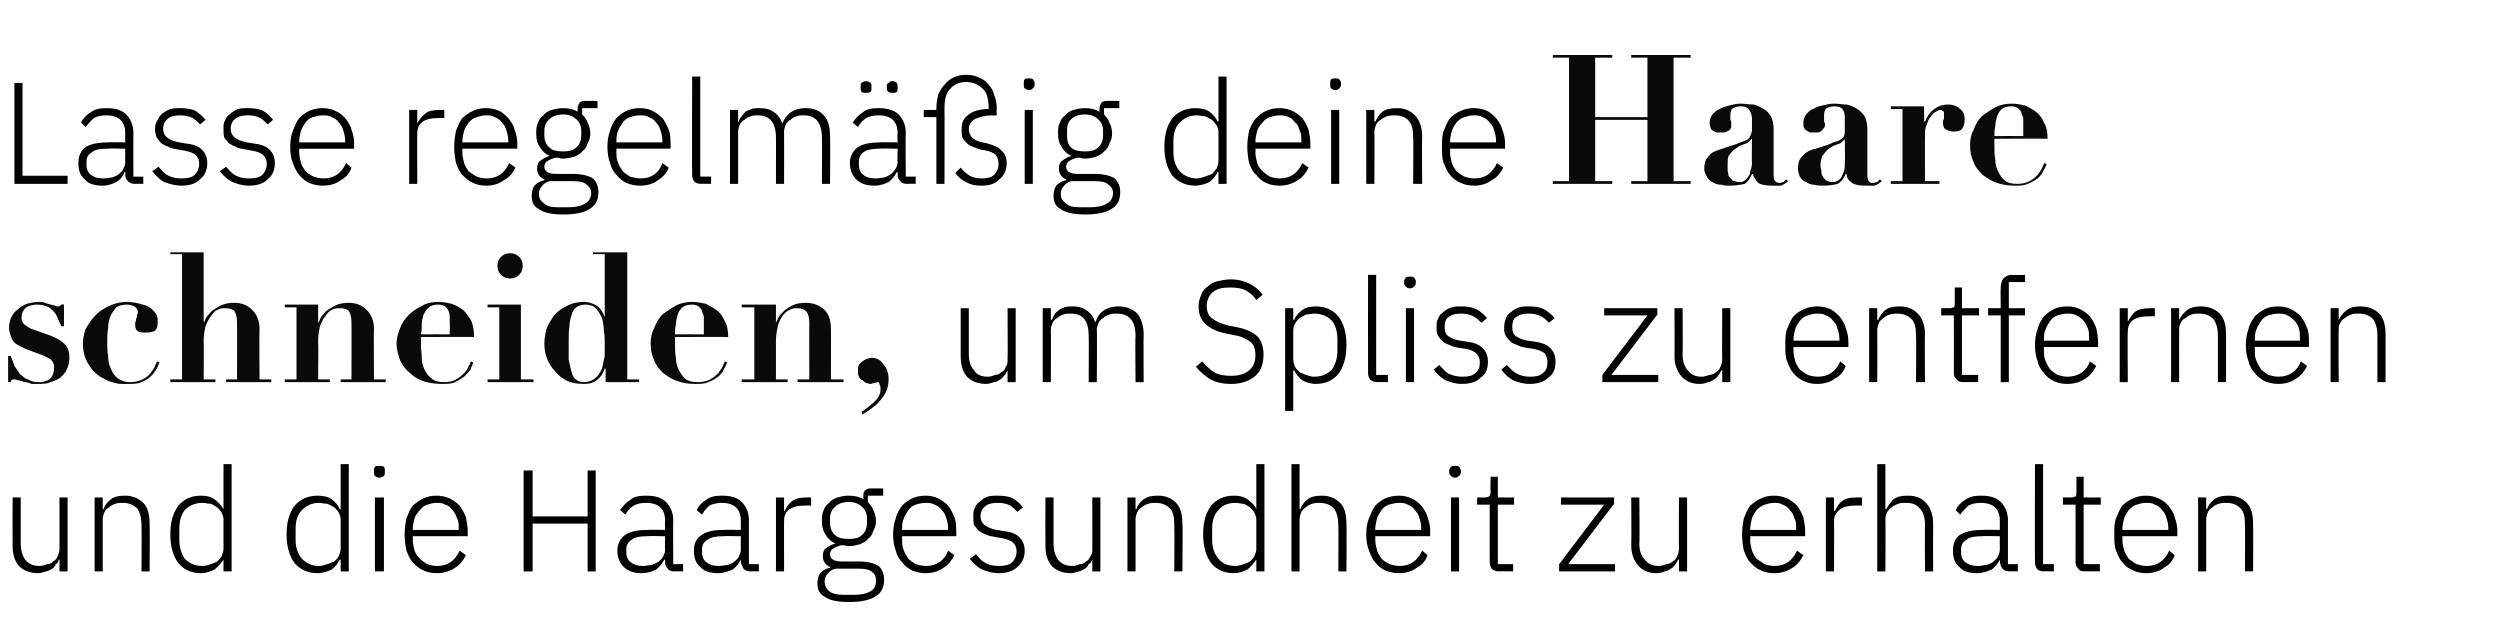 <?xml version="1.0" standalone="no"?><!DOCTYPE svg PUBLIC "-//W3C//DTD SVG 1.1//EN" "http://www.w3.org/Graphics/SVG/1.1/DTD/svg11.dtd"><svg xmlns="http://www.w3.org/2000/svg" version="1.1" width="277.4px" height="71.5px" viewBox="0 -1 277.4 71.5" style="top:-1px"><desc>Lasse regelm ig deine Haare schneiden, um Spliss zu entfernen und die Haargesundheit zu erhalten</desc><defs/><g id="Polygon226577"><path d="m6.6 61.1c0 0-.06-.02-.1 0c0 .2-.1.4-.3.5c-.1.2-.2.4-.4.5c-.2.1-.5.3-.7.3c-.3.1-.6.2-.9.2c-.9 0-1.6-.3-2.1-.8c-.5-.6-.7-1.3-.7-2.3c-.02-.05 0-5.3 0-5.3l.9 0c0 0-.01 5.08 0 5.1c0 .8.2 1.4.5 1.8c.4.5.9.7 1.6.7c.3 0 .6-.1.8-.2c.3 0 .5-.1.7-.3c.2-.1.4-.3.5-.6c.1-.2.2-.5.2-.8c.01.03 0-5.7 0-5.7l.9 0l0 8.2l-.9 0l0-1.3zm3.9 1.3l0-8.2l.9 0l0 1.3c0 0 .06-.02.1 0c.1-.4.4-.8.8-1.1c.4-.3.9-.4 1.6-.4c.8 0 1.5.3 2 .8c.5.5.7 1.3.7 2.3c.04.02 0 5.3 0 5.3l-.9 0c0 0 .03-5.12 0-5.1c0-.9-.2-1.5-.5-1.9c-.4-.4-.9-.6-1.6-.6c-.3 0-.5 0-.8.1c-.3.1-.5.2-.7.4c-.2.1-.4.3-.5.5c-.1.3-.2.5-.2.8c.01.02 0 5.8 0 5.8l-.9 0zm14.3-1.3c0 0-.05-.03 0 0c-.3.4-.6.8-1 1.1c-.4.2-.9.4-1.5.4c-1.1 0-1.9-.4-2.5-1.1c-.6-.8-.9-1.9-.9-3.2c0-1.4.3-2.4.9-3.2c.6-.7 1.4-1.1 2.5-1.1c.6 0 1.1.1 1.5.4c.4.3.7.6 1 1.1c-.05 0 0 0 0 0l0-5l.9 0l0 11.9l-.9 0l0-1.3zm-2.3.7c.3 0 .6-.1.9-.2c.3-.1.5-.2.7-.3c.2-.2.4-.4.5-.6c.1-.3.2-.5.2-.8c0 0 0-3.3 0-3.3c0-.2-.1-.5-.2-.7c-.1-.2-.3-.4-.5-.6c-.2-.1-.4-.3-.7-.4c-.3 0-.6-.1-.9-.1c-.9 0-1.5.3-2 .8c-.4.5-.6 1.2-.6 2.1c0 0 0 1.2 0 1.2c0 .8.2 1.5.6 2.1c.5.5 1.1.8 2 .8zm15.3-.7c0 0-.09-.03-.1 0c-.2.4-.5.8-.9 1.1c-.4.2-1 .4-1.6.4c-1 0-1.9-.4-2.5-1.1c-.6-.8-.9-1.9-.9-3.2c0-1.4.3-2.4.9-3.2c.6-.7 1.5-1.1 2.5-1.1c.6 0 1.2.1 1.6.4c.4.3.7.6.9 1.1c.01 0 .1 0 .1 0l0-5l.9 0l0 11.9l-.9 0l0-1.3zm-2.4.7c.3 0 .6-.1.9-.2c.3-.1.6-.2.8-.3c.2-.2.4-.4.5-.6c.1-.3.2-.5.2-.8c0 0 0-3.3 0-3.3c0-.2-.1-.5-.2-.7c-.1-.2-.3-.4-.5-.6c-.2-.1-.5-.3-.8-.4c-.3 0-.6-.1-.9-.1c-.8 0-1.4.3-1.9.8c-.5.5-.7 1.2-.7 2.1c0 0 0 1.2 0 1.2c0 .8.2 1.5.7 2.1c.5.5 1.1.8 1.9.8zm6.7-9.8c-.2 0-.4-.1-.5-.2c-.1-.1-.1-.2-.1-.4c0 0 0-.2 0-.2c0-.1 0-.3.1-.4c.1-.1.3-.1.5-.1c.2 0 .4 0 .5.1c.1.1.1.3.1.4c0 0 0 .2 0 .2c0 .2 0 .3-.1.4c-.1.1-.3.2-.5.2zm-.5 2.2l1 0l0 8.2l-1 0l0-8.2zm6.9 8.4c-.6 0-1.1-.1-1.5-.3c-.5-.2-.8-.5-1.2-.9c-.3-.3-.5-.8-.7-1.3c-.1-.5-.2-1.1-.2-1.8c0-.7.1-1.3.2-1.8c.2-.5.4-1 .7-1.4c.4-.3.7-.6 1.2-.8c.4-.2.9-.3 1.4-.3c.6 0 1 .1 1.5.3c.4.2.8.5 1.1.8c.3.4.5.8.7 1.3c.1.5.2 1 .2 1.6c0 .04 0 .5 0 .5l-6.1 0c0 0 .04.38 0 .4c0 .4.1.8.2 1.2c.1.3.3.6.6.9c.2.2.5.4.8.6c.3.1.7.2 1.1.2c1.2 0 2-.6 2.5-1.7c0 0 .7.5.7.5c-.3.6-.7 1.1-1.2 1.4c-.6.4-1.3.6-2 .6zm-.1-7.8c-.3 0-.7.1-1 .2c-.3.1-.6.3-.8.6c-.3.3-.5.6-.6.9c-.1.4-.2.8-.2 1.2c.04-.01 0 .1 0 .1l5.1 0c0 0 .01-.16 0-.2c0-.4 0-.8-.2-1.1c-.1-.4-.3-.7-.5-.9c-.2-.3-.4-.5-.8-.6c-.3-.2-.6-.2-1-.2zm16.8 2.3l-6.1 0l0 5.3l-1 0l0-11.2l1 0l0 5.1l6.1 0l0-5.1l.9 0l0 11.2l-.9 0l0-5.3zm9.6 5.3c-.3 0-.6-.1-.7-.3c-.2-.2-.3-.4-.3-.7c.01-.03 0-.3 0-.3c0 0-.07-.02-.1 0c-.2.4-.5.8-.9 1.1c-.4.2-.9.4-1.6.4c-.8 0-1.5-.2-2-.7c-.4-.4-.7-1-.7-1.8c0-.7.3-1.3.8-1.7c.5-.4 1.4-.6 2.6-.6c-.03-.03 1.9 0 1.9 0c0 0-.04-.99 0-1c0-1.3-.7-2-2.1-2c-.6 0-1 .1-1.4.3c-.4.3-.7.6-.9 1c0 0-.6-.5-.6-.5c.3-.4.6-.8 1.1-1.1c.4-.4 1-.5 1.8-.5c1 0 1.7.2 2.2.7c.5.5.8 1.2.8 2c-.03.04 0 4.9 0 4.9l1.1 0l0 .8c0 0-.95-.02-1 0zm-3.4-.6c.3 0 .6-.1.9-.1c.3-.1.5-.2.8-.4c.2-.2.4-.3.5-.6c.1-.2.2-.4.2-.7c-.04-.01 0-1.5 0-1.5c0 0-1.96-.04-2 0c-.8 0-1.4.1-1.7.4c-.4.2-.6.6-.6 1c0 0 0 .4 0 .4c0 .5.2.9.5 1.1c.4.3.8.4 1.4.4zm11.9.6c-.4 0-.6-.1-.8-.3c-.1-.2-.2-.4-.3-.7c.04-.03 0-.3 0-.3c0 0-.04-.02 0 0c-.2.4-.5.8-.9 1.1c-.5.2-1 .4-1.6.4c-.9 0-1.6-.2-2-.7c-.5-.4-.7-1-.7-1.8c0-.7.2-1.3.8-1.7c.5-.4 1.3-.6 2.5-.6c0-.03 1.9 0 1.9 0c0 0-.01-.99 0-1c0-1.3-.7-2-2.1-2c-.5 0-1 .1-1.4.3c-.3.3-.6.6-.8 1c0 0-.6-.5-.6-.5c.2-.4.5-.8 1-1.1c.5-.4 1.1-.5 1.8-.5c1 0 1.7.2 2.2.7c.5.5.8 1.2.8 2c0 .04 0 4.9 0 4.9l1.1 0l0 .8c0 0-.92-.02-.9 0zm-3.5-.6c.3 0 .6-.1.9-.1c.3-.1.6-.2.8-.4c.2-.2.4-.3.5-.6c.1-.2.2-.4.2-.7c-.01-.01 0-1.5 0-1.5c0 0-1.93-.04-1.9 0c-.9 0-1.4.1-1.8.4c-.4.2-.6.6-.6 1c0 0 0 .4 0 .4c0 .5.2.9.5 1.1c.4.3.8.4 1.4.4zm6.3.6l0-8.2l.9 0l0 1.5c0 0 .05-.04.1 0c.1-.4.4-.8.8-1.1c.4-.3.9-.4 1.6-.4c0-.01.5 0 .5 0l0 .9c0 0-.67-.02-.7 0c-.7 0-1.2.1-1.7.4c-.4.3-.6.7-.6 1.3c-.01-.02 0 5.6 0 5.6l-.9 0zm12 .9c0 .9-.3 1.5-1 1.9c-.6.4-1.6.6-2.9.6c-1.3 0-2.2-.2-2.7-.6c-.6-.3-.8-.8-.8-1.5c0-.4.1-.8.3-1.1c.3-.3.6-.5 1.1-.6c0 0 0-.1 0-.1c-.5-.2-.8-.6-.8-1.2c0-.4.1-.7.4-.9c.3-.2.6-.4 1-.5c0 0 0 0 0 0c-.5-.2-.9-.6-1.1-1c-.3-.4-.4-.9-.4-1.5c0-.4 0-.8.2-1.2c.1-.3.3-.6.6-.8c.2-.3.6-.5.9-.6c.4-.1.8-.2 1.2-.2c.7 0 1.2.1 1.7.4c0 0 0-.4 0-.4c0-.2 0-.4.2-.6c.1-.1.3-.2.5-.2c.04-.02 1.5 0 1.5 0l0 .8l-1.7 0c0 0-.01.75 0 .7c.3.3.5.6.6.9c.2.4.3.8.3 1.2c0 .4-.1.8-.3 1.1c-.1.4-.3.7-.6.9c-.2.3-.5.4-.9.6c-.4.1-.8.2-1.2.2c-.2 0-.3 0-.5-.1c-.1 0-.3 0-.4 0c-.3.1-.6.2-.9.4c-.2.1-.3.4-.3.6c0 .5.4.8 1.3.8c0 0 1.9 0 1.9 0c1 0 1.7.2 2.2.5c.4.4.6.9.6 1.5zm-.9.1c0-.4-.1-.7-.4-.9c-.3-.3-.8-.4-1.5-.4c0 0-2.6 0-2.6 0c-.4.1-.7.3-.9.6c-.2.2-.3.5-.3.8c0 .5.2.8.5 1.1c.4.3.9.4 1.6.4c0 0 1.1 0 1.1 0c.8 0 1.4-.1 1.9-.4c.4-.2.6-.6.6-1.2zm-3-4.6c.6 0 1.1-.1 1.4-.4c.4-.3.6-.8.6-1.4c0 0 0-.5 0-.5c0-.5-.2-1-.6-1.3c-.3-.3-.8-.5-1.4-.5c-.7 0-1.2.2-1.5.5c-.4.3-.6.8-.6 1.3c0 0 0 .5 0 .5c0 .6.2 1.1.6 1.4c.3.3.8.4 1.5.4zm8.5 3.8c-.5 0-1-.1-1.5-.3c-.4-.2-.8-.5-1.1-.9c-.3-.3-.6-.8-.7-1.3c-.2-.5-.3-1.1-.3-1.8c0-.7.1-1.3.3-1.8c.1-.5.4-1 .7-1.4c.3-.3.7-.6 1.1-.8c.5-.2.9-.3 1.5-.3c.5 0 1 .1 1.4.3c.4.2.8.5 1.1.8c.3.4.5.8.7 1.3c.2.5.2 1 .2 1.6c.04.04 0 .5 0 .5l-6 0c0 0-.02.38 0 .4c0 .4 0 .8.2 1.2c.1.3.3.6.5.9c.2.2.5.4.8.6c.4.1.7.2 1.2.2c1.1 0 2-.6 2.4-1.7c0 0 .7.5.7.5c-.3.6-.7 1.1-1.2 1.4c-.6.4-1.2.6-2 .6zm0-7.8c-.4 0-.8.1-1.1.2c-.3.1-.6.3-.8.6c-.2.3-.4.6-.5.9c-.2.4-.2.8-.2 1.2c-.02-.01 0 .1 0 .1l5.1 0c0 0-.05-.16 0-.2c0-.4-.1-.8-.2-1.1c-.1-.4-.3-.7-.5-.9c-.2-.3-.5-.5-.8-.6c-.3-.2-.7-.2-1-.2zm8.1 7.8c-.7 0-1.3-.2-1.8-.4c-.6-.3-1-.7-1.4-1.2c0 0 .7-.5.7-.5c.3.4.7.8 1.1 1c.4.2.9.3 1.4.3c.7 0 1.2-.1 1.5-.4c.3-.3.5-.7.5-1.2c0-.4-.1-.7-.4-1c-.2-.2-.7-.4-1.3-.5c0 0-.6-.1-.6-.1c-.4-.1-.8-.1-1.1-.3c-.3-.1-.5-.2-.8-.4c-.2-.2-.3-.4-.5-.6c-.1-.3-.1-.6-.1-1c0-.4 0-.7.2-1c.1-.3.3-.5.6-.7c.2-.2.5-.4.8-.5c.4-.1.7-.1 1.1-.1c.7 0 1.3.1 1.7.3c.5.3.8.6 1.1 1c0 0-.6.5-.6.5c-.2-.2-.5-.5-.8-.7c-.4-.2-.8-.3-1.4-.3c-.6 0-1.1.1-1.4.4c-.3.2-.5.6-.5 1.1c0 .4.2.8.5 1c.3.2.7.4 1.3.5c0 0 .6.1.6.1c.9.1 1.5.3 1.9.7c.4.4.6.9.6 1.5c0 .8-.3 1.4-.8 1.8c-.5.5-1.2.7-2.1.7zm10.4-1.5c0 0-.05-.02 0 0c-.1.2-.2.4-.4.5c-.1.2-.2.4-.4.5c-.2.1-.5.3-.7.3c-.3.1-.6.2-.9.2c-.9 0-1.6-.3-2.1-.8c-.5-.6-.7-1.3-.7-2.3c-.02-.05 0-5.3 0-5.3l.9 0c0 0-.01 5.08 0 5.1c0 .8.2 1.4.5 1.8c.4.5.9.7 1.6.7c.3 0 .6-.1.8-.2c.3 0 .5-.1.7-.3c.2-.1.4-.3.5-.6c.2-.2.2-.5.2-.8c.01.03 0-5.7 0-5.7l.9 0l0 8.2l-.9 0l0-1.3zm3.9 1.3l0-8.2l.9 0l0 1.3c0 0 .06-.02.1 0c.1-.4.4-.8.8-1.1c.4-.3.9-.4 1.6-.4c.9 0 1.5.3 2 .8c.5.5.7 1.3.7 2.3c.05.02 0 5.3 0 5.3l-.9 0c0 0 .03-5.12 0-5.1c0-.9-.1-1.5-.5-1.9c-.4-.4-.9-.6-1.6-.6c-.2 0-.5 0-.8.1c-.3.1-.5.2-.7.4c-.2.1-.4.3-.5.5c-.1.3-.2.5-.2.8c.01.02 0 5.8 0 5.8l-.9 0zm14.3-1.3c0 0-.04-.03 0 0c-.3.4-.6.8-1 1.1c-.4.2-.9.4-1.5.4c-1.1 0-1.9-.4-2.5-1.1c-.6-.8-.9-1.9-.9-3.2c0-1.4.3-2.4.9-3.2c.6-.7 1.4-1.1 2.5-1.1c.6 0 1.1.1 1.5.4c.4.3.8.6 1 1.1c-.04 0 0 0 0 0l0-5l.9 0l0 11.9l-.9 0l0-1.3zm-2.3.7c.3 0 .6-.1.9-.2c.3-.1.5-.2.7-.3c.2-.2.4-.4.5-.6c.1-.3.2-.5.2-.8c0 0 0-3.3 0-3.3c0-.2-.1-.5-.2-.7c-.1-.2-.3-.4-.5-.6c-.2-.1-.4-.3-.7-.4c-.3 0-.6-.1-.9-.1c-.9 0-1.5.3-1.9.8c-.5.5-.7 1.2-.7 2.1c0 0 0 1.2 0 1.2c0 .8.2 1.5.7 2.1c.4.5 1 .8 1.9.8zm6.2-11.3l.9 0l0 5c0 0 .05-.02.1 0c.1-.4.4-.8.8-1.1c.4-.3.9-.4 1.6-.4c.8 0 1.5.3 2 .8c.5.5.7 1.3.7 2.3c.04.02 0 5.3 0 5.3l-.9 0c0 0 .03-5.12 0-5.1c0-.9-.2-1.5-.5-1.9c-.4-.4-.9-.6-1.6-.6c-.3 0-.5 0-.8.1c-.3.1-.5.2-.7.4c-.2.1-.4.3-.5.5c-.1.3-.2.5-.2.8c.01.02 0 5.8 0 5.8l-.9 0l0-11.9zm11.9 12.1c-.5 0-1-.1-1.5-.3c-.4-.2-.8-.5-1.1-.9c-.3-.3-.5-.8-.7-1.3c-.2-.5-.3-1.1-.3-1.8c0-.7.1-1.3.3-1.8c.2-.5.4-1 .7-1.4c.3-.3.7-.6 1.1-.8c.5-.2 1-.3 1.5-.3c.5 0 1 .1 1.4.3c.5.2.8.5 1.1.8c.3.4.6.8.7 1.3c.2.5.3 1 .3 1.6c-.03.04 0 .5 0 .5l-6.1 0c0 0 .01.38 0 .4c0 .4.1.8.2 1.2c.1.3.3.6.5.9c.2.2.5.4.9.6c.3.1.7.2 1.1.2c1.2 0 2-.6 2.5-1.7c0 0 .6.5.6.5c-.2.6-.6 1.1-1.2 1.4c-.5.4-1.2.6-2 .6zm0-7.8c-.4 0-.7.1-1.1.2c-.3.1-.6.3-.8.6c-.2.3-.4.6-.5.9c-.1.4-.2.8-.2 1.2c.01-.01 0 .1 0 .1l5.1 0c0 0-.02-.16 0-.2c0-.4-.1-.8-.2-1.1c-.1-.4-.3-.7-.5-.9c-.2-.3-.5-.5-.8-.6c-.3-.2-.6-.2-1-.2zm6.2-2.8c-.2 0-.3-.1-.4-.2c-.1-.1-.2-.2-.2-.4c0 0 0-.2 0-.2c0-.1.1-.3.2-.4c.1-.1.2-.1.4-.1c.3 0 .4 0 .5.1c.1.1.2.3.2.4c0 0 0 .2 0 .2c0 .2-.1.3-.2.4c-.1.1-.2.2-.5.2zm-.4 2.2l.9 0l0 8.2l-.9 0l0-8.2zm5.3 8.2c-.3 0-.6-.1-.8-.3c-.1-.2-.2-.4-.2-.7c-.02-.03 0-6.4 0-6.4l-1.4 0l0-.8c0 0 .88-.01.9 0c.2 0 .4-.1.4-.1c.1-.1.2-.3.2-.5c-.04-.04 0-1.7 0-1.7l.8 0l0 2.3l1.8 0l0 .8l-1.8 0l0 6.6l1.7 0l0 .8c0 0-1.61-.02-1.6 0zm6.7 0l0-.8l5-6.6l-4.8 0l0-.8l5.9 0l0 .7l-5.1 6.7l5.2 0l0 .8l-6.2 0zm13.3-1.3c0 0-.09-.02-.1 0c-.1.2-.2.4-.3.5c-.1.2-.3.4-.5.5c-.2.1-.4.3-.7.3c-.2.1-.5.2-.9.2c-.9 0-1.5-.3-2-.8c-.5-.6-.8-1.3-.8-2.3c.04-.05 0-5.3 0-5.3l.9 0c0 0 .05 5.08 0 5.1c0 .8.2 1.4.6 1.8c.4.5.9.7 1.6.7c.2 0 .5-.1.8-.2c.2 0 .5-.1.7-.3c.2-.1.4-.3.5-.6c.1-.2.2-.5.2-.8c-.03.03 0-5.7 0-5.7l.9 0l0 8.2l-.9 0l0-1.3zm10.6 1.5c-.6 0-1.1-.1-1.5-.3c-.5-.2-.8-.5-1.2-.9c-.3-.3-.5-.8-.7-1.3c-.1-.5-.2-1.1-.2-1.8c0-.7.1-1.3.2-1.8c.2-.5.4-1 .7-1.4c.4-.3.7-.6 1.2-.8c.4-.2.9-.3 1.4-.3c.6 0 1 .1 1.5.3c.4.2.8.5 1.1.8c.3.4.5.8.7 1.3c.1.5.2 1 .2 1.6c0 .04 0 .5 0 .5l-6.1 0c0 0 .04.38 0 .4c0 .4.1.8.2 1.2c.1.3.3.6.5.9c.3.2.6.4.9.6c.3.1.7.2 1.1.2c1.2 0 2-.6 2.5-1.7c0 0 .7.5.7.5c-.3.6-.7 1.1-1.2 1.4c-.6.4-1.3.6-2 .6zm-.1-7.8c-.3 0-.7.1-1 .2c-.3.1-.6.3-.9.6c-.2.3-.4.6-.5.9c-.1.4-.2.8-.2 1.2c.04-.01 0 .1 0 .1l5.1 0c0 0 .01-.16 0-.2c0-.4 0-.8-.2-1.1c-.1-.4-.3-.7-.5-.9c-.2-.3-.5-.5-.8-.6c-.3-.2-.6-.2-1-.2zm5.8 7.6l0-8.2l.9 0l0 1.5c0 0 .1-.04.1 0c.2-.4.4-.8.8-1.1c.4-.3.9-.4 1.6-.4c.05-.01.6 0 .6 0l0 .9c0 0-.73-.02-.7 0c-.7 0-1.3.1-1.7.4c-.4.3-.7.7-.7 1.3c.03-.02 0 5.6 0 5.6l-.9 0zm5.7-11.9l.9 0l0 5c0 0 .09-.02.1 0c.2-.4.5-.8.8-1.1c.4-.3.9-.4 1.6-.4c.9 0 1.6.3 2 .8c.5.5.8 1.3.8 2.3c-.02.02 0 5.3 0 5.3l-.9 0c0 0-.04-5.12 0-5.1c0-.9-.2-1.5-.6-1.9c-.3-.4-.8-.6-1.5-.6c-.3 0-.6 0-.9.1c-.2.1-.5.2-.7.4c-.2.1-.3.3-.5.5c-.1.3-.2.5-.2.8c.04.02 0 5.8 0 5.8l-.9 0l0-11.9zm14.7 11.9c-.4 0-.6-.1-.8-.3c-.2-.2-.2-.4-.3-.7c.03-.03 0-.3 0-.3c0 0-.05-.02 0 0c-.2.4-.5.8-.9 1.1c-.5.2-1 .4-1.6.4c-.9 0-1.6-.2-2-.7c-.5-.4-.7-1-.7-1.8c0-.7.2-1.3.7-1.7c.6-.4 1.4-.6 2.6-.6c0-.03 1.9 0 1.9 0c0 0-.02-.99 0-1c0-1.3-.7-2-2.1-2c-.6 0-1 .1-1.4.3c-.3.3-.6.6-.9 1c0 0-.5-.5-.5-.5c.2-.4.5-.8 1-1.1c.5-.4 1.1-.5 1.8-.5c1 0 1.7.2 2.2.7c.5.5.8 1.2.8 2c0 .04 0 4.9 0 4.9l1.1 0l0 .8c0 0-.93-.02-.9 0zm-3.5-.6c.3 0 .6-.1.9-.1c.3-.1.6-.2.8-.4c.2-.2.4-.3.5-.6c.1-.2.2-.4.2-.7c-.02-.01 0-1.5 0-1.5c0 0-1.94-.04-1.9 0c-.9 0-1.5.1-1.8.4c-.4.2-.6.6-.6 1c0 0 0 .4 0 .4c0 .5.2.9.5 1.1c.4.3.8.4 1.4.4zm7.3.6c-.4 0-.6-.1-.8-.3c-.1-.2-.2-.4-.2-.7c-.03-.01 0-10.9 0-10.9l.9 0l0 11.1l1.2 0l0 .8c0 0-1.12-.02-1.1 0zm4.5 0c-.3 0-.6-.1-.7-.3c-.2-.2-.3-.4-.3-.7c.02-.03 0-6.4 0-6.4l-1.4 0l0-.8c0 0 .92-.01.9 0c.2 0 .4-.1.5-.1c.1-.1.1-.3.1-.5c0-.04 0-1.7 0-1.7l.8 0l0 2.3l1.9 0l0 .8l-1.9 0l0 6.6l1.8 0l0 .8c0 0-1.68-.02-1.7 0zm6.8.2c-.5 0-1-.1-1.4-.3c-.5-.2-.9-.5-1.2-.9c-.3-.3-.5-.8-.7-1.3c-.2-.5-.2-1.1-.2-1.8c0-.7 0-1.3.2-1.8c.2-.5.4-1 .7-1.4c.3-.3.7-.6 1.2-.8c.4-.2.9-.3 1.4-.3c.5 0 1 .1 1.4.3c.5.2.8.5 1.1.8c.3.4.6.8.7 1.3c.2.5.3 1 .3 1.6c-.02.04 0 .5 0 .5l-6.1 0c0 0 .02.38 0 .4c0 .4.1.8.2 1.2c.1.3.3.6.5.9c.3.2.5.4.9.6c.3.1.7.2 1.1.2c1.2 0 2-.6 2.5-1.7c0 0 .6.5.6.5c-.2.6-.6 1.1-1.2 1.4c-.5.4-1.2.6-2 .6zm0-7.8c-.4 0-.7.1-1 .2c-.4.1-.6.3-.9.6c-.2.3-.4.6-.5.9c-.1.4-.2.8-.2 1.2c.02-.01 0 .1 0 .1l5.1 0c0 0-.01-.16 0-.2c0-.4-.1-.8-.2-1.1c-.1-.4-.3-.7-.5-.9c-.2-.3-.5-.5-.8-.6c-.3-.2-.6-.2-1-.2zm5.8 7.6l0-8.2l.9 0l0 1.3c0 0 .06-.02.1 0c.1-.4.4-.8.8-1.1c.4-.3.9-.4 1.6-.4c.9 0 1.5.3 2 .8c.5.5.7 1.3.7 2.3c.04.02 0 5.3 0 5.3l-.9 0c0 0 .03-5.12 0-5.1c0-.9-.1-1.5-.5-1.9c-.4-.4-.9-.6-1.6-.6c-.3 0-.5 0-.8.1c-.3.1-.5.2-.7.4c-.2.1-.4.3-.5.5c-.1.3-.2.5-.2.8c.01.02 0 5.8 0 5.8l-.9 0z" stroke="none" fill="#000"/></g><g id="Polygon226576"><path d="m111.8 40.1c0 0-.04-.02 0 0c-.1.2-.2.4-.3.5c-.2.2-.3.4-.5.5c-.2.1-.4.3-.7.3c-.3.1-.6.2-.9.2c-.9 0-1.6-.3-2.1-.8c-.5-.6-.7-1.3-.7-2.3c-.01-.05 0-5.3 0-5.3l.9 0c0 0 .01 5.08 0 5.1c0 .8.2 1.4.6 1.8c.3.5.8.7 1.5.7c.3 0 .6-.1.8-.2c.3 0 .5-.1.7-.3c.3-.1.4-.3.5-.6c.2-.2.2-.5.2-.8c.03.03 0-5.7 0-5.7l.9 0l0 8.2l-.9 0l0-1.3zm3.9 1.3l0-8.2l.9 0l0 1.3c0 0 .07-.02.1 0c.1-.2.2-.4.3-.6c.1-.2.3-.3.5-.5c.1-.1.4-.2.6-.3c.3-.1.6-.1.9-.1c.6 0 1.1.1 1.5.4c.5.3.8.7 1 1.3c0 0 .1 0 .1 0c.1-.5.4-.9.8-1.2c.4-.3 1-.5 1.7-.5c.9 0 1.6.3 2.1.8c.4.5.7 1.3.7 2.3c-.03.02 0 5.3 0 5.3l-.9 0c0 0-.05-5.12 0-5.1c0-1.7-.7-2.5-2.1-2.5c-.3 0-.6 0-.8.1c-.3.1-.5.2-.7.4c-.2.1-.4.3-.5.5c-.1.3-.2.5-.2.8c.05.04 0 5.8 0 5.8l-.9 0c0 0 .03-5.12 0-5.1c0-1.7-.6-2.5-2-2.5c-.3 0-.6 0-.8.1c-.3.1-.5.2-.7.4c-.2.1-.4.3-.5.5c-.1.3-.2.5-.2.8c.03.02 0 5.8 0 5.8l-.9 0zm20.9.2c-1 0-1.7-.2-2.3-.5c-.6-.4-1.2-.9-1.6-1.4c0 0 .7-.6.7-.6c.4.5.9.9 1.3 1.2c.5.3 1.2.4 1.9.4c.9 0 1.5-.2 2-.6c.5-.4.7-1 .7-1.7c0-.7-.2-1.2-.6-1.5c-.4-.3-1-.6-1.7-.7c0 0-1-.2-1-.2c-1-.2-1.8-.6-2.3-1.1c-.5-.5-.7-1.1-.7-1.9c0-.5.1-.9.3-1.3c.1-.4.4-.7.7-.9c.3-.3.7-.5 1.1-.6c.5-.1.9-.2 1.5-.2c.8 0 1.5.2 2.1.5c.6.3 1 .7 1.4 1.2c0 0-.7.6-.7.6c-.3-.5-.7-.8-1.2-1.1c-.4-.2-1-.3-1.7-.3c-.8 0-1.4.1-1.9.5c-.4.3-.7.9-.7 1.5c0 .7.2 1.2.7 1.5c.4.3.9.5 1.6.7c0 0 1 .2 1 .2c1.1.2 1.9.6 2.4 1.1c.4.5.6 1.2.6 1.9c0 1.1-.3 1.9-.9 2.4c-.7.6-1.6.9-2.7.9zm6-8.4l.9 0l0 1.3c0 0 .05 0 .1 0c.2-.5.5-.8.9-1.1c.4-.3.9-.4 1.5-.4c1.1 0 1.9.4 2.5 1.1c.6.8.9 1.8.9 3.2c0 1.3-.3 2.4-.9 3.2c-.6.7-1.4 1.1-2.5 1.1c-.6 0-1.1-.2-1.5-.4c-.4-.3-.7-.7-.9-1.1c-.05-.03-.1 0-.1 0l0 4.5l-.9 0l0-11.4zm3.2 7.6c.9 0 1.5-.3 2-.8c.4-.6.6-1.3.6-2.1c0 0 0-1.2 0-1.2c0-.9-.2-1.6-.6-2.1c-.5-.5-1.1-.8-2-.8c-.3 0-.6.1-.9.1c-.2.1-.5.3-.7.4c-.2.2-.4.4-.5.6c-.1.2-.2.5-.2.7c0 0 0 3.3 0 3.3c0 .3.1.5.2.8c.1.2.3.4.5.6c.2.1.5.2.7.3c.3.1.6.2.9.2zm7 .6c-.3 0-.6-.1-.8-.3c-.1-.2-.2-.4-.2-.7c-.02-.01 0-10.9 0-10.9l.9 0l0 11.1l1.3 0l0 .8c0 0-1.21-.02-1.2 0zm3.6-10.4c-.2 0-.3-.1-.4-.2c-.1-.1-.2-.2-.2-.4c0 0 0-.2 0-.2c0-.1.1-.3.2-.4c.1-.1.2-.1.4-.1c.3 0 .4 0 .5.1c.1.1.2.3.2.4c0 0 0 .2 0 .2c0 .2-.1.3-.2.4c-.1.1-.2.2-.5.2zm-.4 2.2l.9 0l0 8.2l-.9 0l0-8.2zm6.2 8.4c-.7 0-1.3-.2-1.8-.4c-.5-.3-1-.7-1.3-1.2c0 0 .6-.5.6-.5c.4.4.7.8 1.1 1c.5.2.9.3 1.5.3c.6 0 1.1-.1 1.4-.4c.4-.3.5-.7.5-1.2c0-.4-.1-.7-.4-1c-.2-.2-.6-.4-1.2-.5c0 0-.7-.1-.7-.1c-.4-.1-.7-.1-1-.3c-.3-.1-.6-.2-.8-.4c-.2-.2-.4-.4-.5-.6c-.2-.3-.2-.6-.2-1c0-.4 0-.7.2-1c.1-.3.3-.5.6-.7c.2-.2.5-.4.9-.5c.3-.1.7-.1 1.1-.1c.6 0 1.2.1 1.6.3c.5.3.9.6 1.2 1c0 0-.6.5-.6.5c-.3-.2-.5-.5-.9-.7c-.4-.2-.8-.3-1.4-.3c-.6 0-1 .1-1.4.4c-.3.2-.4.6-.4 1.1c0 .4.1.8.4 1c.3.2.7.4 1.3.5c0 0 .7.1.7.1c.8.1 1.4.3 1.8.7c.4.4.6.9.6 1.5c0 .8-.2 1.4-.8 1.8c-.5.5-1.2.7-2.1.7zm7.5 0c-.7 0-1.3-.2-1.8-.4c-.5-.3-1-.7-1.3-1.2c0 0 .6-.5.6-.5c.4.4.7.8 1.2 1c.4.2.8.3 1.4.3c.6 0 1.1-.1 1.4-.4c.4-.3.5-.7.5-1.2c0-.4-.1-.7-.3-1c-.3-.2-.7-.4-1.3-.5c0 0-.7-.1-.7-.1c-.4-.1-.7-.1-1-.3c-.3-.1-.6-.2-.8-.4c-.2-.2-.4-.4-.5-.6c-.2-.3-.2-.6-.2-1c0-.4.1-.7.2-1c.1-.3.3-.5.6-.7c.2-.2.5-.4.9-.5c.3-.1.7-.1 1.1-.1c.6 0 1.2.1 1.6.3c.5.3.9.6 1.2 1c0 0-.6.5-.6.5c-.3-.2-.5-.5-.9-.7c-.4-.2-.8-.3-1.4-.3c-.6 0-1 .1-1.4.4c-.3.2-.4.6-.4 1.1c0 .4.1.8.4 1c.3.2.7.4 1.3.5c0 0 .7.1.7.1c.8.1 1.4.3 1.8.7c.4.4.6.9.6 1.5c0 .8-.2 1.4-.8 1.8c-.5.5-1.2.7-2.1.7zm8.1-.2l0-.8l5-6.6l-4.8 0l0-.8l5.9 0l0 .7l-5.1 6.7l5.2 0l0 .8l-6.2 0zm13.3-1.3c0 0-.11-.02-.1 0c-.1.2-.2.4-.3.5c-.1.2-.3.4-.5.5c-.2.1-.4.3-.7.3c-.2.1-.5.2-.9.2c-.9 0-1.5-.3-2-.8c-.5-.6-.8-1.3-.8-2.3c.03-.05 0-5.3 0-5.3l.9 0c0 0 .04 5.08 0 5.1c0 .8.2 1.4.6 1.8c.3.5.9.7 1.5.7c.3 0 .6-.1.9-.2c.2 0 .5-.1.7-.3c.2-.1.4-.3.5-.6c.1-.2.2-.5.2-.8c-.04.03 0-5.7 0-5.7l.9 0l0 8.2l-.9 0l0-1.3zm10.5 1.5c-.5 0-1-.1-1.4-.3c-.5-.2-.9-.5-1.2-.9c-.3-.3-.5-.8-.7-1.3c-.2-.5-.2-1.1-.2-1.8c0-.7 0-1.3.2-1.8c.2-.5.4-1 .7-1.4c.3-.3.7-.6 1.2-.8c.4-.2.9-.3 1.4-.3c.6 0 1 .1 1.5.3c.4.2.7.5 1 .8c.3.4.6.8.7 1.3c.2.5.3 1 .3 1.6c-.01.04 0 .5 0 .5l-6.1 0c0 0 .02.38 0 .4c0 .4.1.8.2 1.2c.1.3.3.6.5.9c.3.2.5.4.9.6c.3.1.7.2 1.1.2c1.2 0 2-.6 2.5-1.7c0 0 .6.5.6.5c-.2.6-.6 1.1-1.2 1.4c-.5.4-1.2.6-2 .6zm0-7.8c-.4 0-.7.1-1 .2c-.4.1-.6.3-.9.6c-.2.3-.4.6-.5.9c-.1.4-.2.8-.2 1.2c.02-.01 0 .1 0 .1l5.1 0c0 0 0-.16 0-.2c0-.4-.1-.8-.2-1.1c-.1-.4-.3-.7-.5-.9c-.2-.3-.5-.5-.8-.6c-.3-.2-.6-.2-1-.2zm5.8 7.6l0-8.2l.9 0l0 1.3c0 0 .07-.02.1 0c.2-.4.4-.8.8-1.1c.4-.3.9-.4 1.6-.4c.9 0 1.5.3 2 .8c.5.5.8 1.3.8 2.3c-.05.02 0 5.3 0 5.3l-1 0c0 0 .04-5.12 0-5.1c0-.9-.1-1.5-.5-1.9c-.4-.4-.9-.6-1.6-.6c-.2 0-.5 0-.8.1c-.3.1-.5.2-.7.4c-.2.1-.4.3-.5.5c-.1.3-.2.5-.2.8c.02.02 0 5.8 0 5.8l-.9 0zm10.4 0c-.3 0-.6-.1-.7-.3c-.2-.2-.3-.4-.3-.7c.02-.03 0-6.4 0-6.4l-1.4 0l0-.8c0 0 .92-.01.9 0c.2 0 .4-.1.5-.1c.1-.1.1-.3.1-.5c0-.04 0-1.7 0-1.7l.8 0l0 2.3l1.9 0l0 .8l-1.9 0l0 6.6l1.8 0l0 .8c0 0-1.68-.02-1.7 0zm4.2-7.4l-1.4 0l0-.8l1.4 0c0 0-.03-2.3 0-2.3c0-.4.1-.7.3-1c.2-.2.5-.4.9-.4c.05.04 1.5 0 1.5 0l0 .8l-1.8 0l0 2.9l1.8 0l0 .8l-1.8 0l0 7.4l-.9 0l0-7.4zm7.4 7.6c-.6 0-1-.1-1.5-.3c-.4-.2-.8-.5-1.1-.9c-.3-.3-.6-.8-.7-1.3c-.2-.5-.3-1.1-.3-1.8c0-.7.1-1.3.3-1.8c.1-.5.4-1 .7-1.4c.3-.3.7-.6 1.1-.8c.4-.2.9-.3 1.5-.3c.5 0 1 .1 1.4.3c.4.2.8.5 1.1.8c.3.4.5.8.7 1.3c.1.5.2 1 .2 1.6c.03.04 0 .5 0 .5l-6 0c0 0-.03.38 0 .4c0 .4 0 .8.2 1.2c.1.3.3.6.5.9c.2.2.5.4.8.6c.4.1.7.2 1.1.2c1.2 0 2.1-.6 2.5-1.7c0 0 .7.5.7.5c-.3.6-.7 1.1-1.2 1.4c-.6.4-1.2.6-2 .6zm0-7.8c-.4 0-.8.1-1.1.2c-.3.1-.6.3-.8.6c-.2.3-.4.6-.5.9c-.2.4-.2.8-.2 1.2c-.03-.01 0 .1 0 .1l5 0c0 0 .04-.16 0-.2c0-.4 0-.8-.1-1.1c-.2-.4-.3-.7-.5-.9c-.3-.3-.5-.5-.8-.6c-.3-.2-.7-.2-1-.2zm5.8 7.6l0-8.2l.9 0l0 1.5c0 0 .03-.04 0 0c.2-.4.5-.8.8-1.1c.4-.3 1-.4 1.7-.4c-.02-.01.5 0 .5 0l0 .9c0 0-.7-.02-.7 0c-.7 0-1.2.1-1.7.4c-.4.3-.6.7-.6 1.3c-.04-.02 0 5.6 0 5.6l-.9 0zm5.7 0l0-8.2l.9 0l0 1.3c0 0 .02-.02 0 0c.2-.4.5-.8.9-1.1c.4-.3.9-.4 1.5-.4c.9 0 1.6.3 2.1.8c.5.5.7 1.3.7 2.3c.01.02 0 5.3 0 5.3l-.9 0c0 0 0-5.12 0-5.1c0-.9-.2-1.5-.5-1.9c-.4-.4-.9-.6-1.6-.6c-.3 0-.6 0-.8.1c-.3.1-.5.2-.7.4c-.3.1-.4.3-.5.5c-.2.3-.2.5-.2.8c-.02.02 0 5.8 0 5.8l-.9 0zm11.9.2c-.5 0-1-.1-1.5-.3c-.4-.2-.8-.5-1.1-.9c-.3-.3-.6-.8-.7-1.3c-.2-.5-.3-1.1-.3-1.8c0-.7.1-1.3.3-1.8c.1-.5.4-1 .7-1.4c.3-.3.7-.6 1.1-.8c.4-.2.9-.3 1.5-.3c.5 0 1 .1 1.4.3c.4.2.8.5 1.1.8c.3.4.5.8.7 1.3c.2.5.2 1 .2 1.6c.04.04 0 .5 0 .5l-6 0c0 0-.02.38 0 .4c0 .4 0 .8.2 1.2c.1.3.3.6.5.9c.2.2.5.4.8.6c.4.1.7.2 1.1.2c1.2 0 2.1-.6 2.5-1.7c0 0 .7.5.7.5c-.3.6-.7 1.1-1.2 1.4c-.6.4-1.2.6-2 .6zm0-7.8c-.4 0-.8.1-1.1.2c-.3.1-.6.3-.8.6c-.2.3-.4.6-.5.9c-.2.4-.2.8-.2 1.2c-.02-.01 0 .1 0 .1l5 0c0 0 .05-.16 0-.2c0-.4 0-.8-.1-1.1c-.1-.4-.3-.7-.5-.9c-.3-.3-.5-.5-.8-.6c-.3-.2-.7-.2-1-.2zm5.8 7.6l0-8.2l.9 0l0 1.3c0 0 .02-.02 0 0c.2-.4.5-.8.9-1.1c.4-.3.9-.4 1.5-.4c.9 0 1.6.3 2.1.8c.5.5.7 1.3.7 2.3c0 .02 0 5.3 0 5.3l-.9 0c0 0-.01-5.12 0-5.1c0-.9-.2-1.5-.5-1.9c-.4-.4-.9-.6-1.6-.6c-.3 0-.6 0-.8.1c-.3.1-.5.2-.7.4c-.3.1-.4.3-.5.5c-.2.3-.2.5-.2.8c-.03.02 0 5.8 0 5.8l-.9 0z" stroke="none" fill="#000"/></g><g id="Polygon226575"><path d="m.9 38.5l0 2.9c0 0 .26-.02.3 0c0-.1 0-.2.1-.2c0-.1.1-.1.2-.1c.1 0 .3 0 .5.1c.2 0 .5.1.7.2c.3 0 .6.1.8.2c.3 0 .6 0 .8 0c.5 0 .9 0 1.3-.2c.4-.1.8-.3 1.1-.5c.3-.3.6-.6.7-.9c.2-.4.3-.8.3-1.2c0-.7-.1-1.2-.5-1.6c-.4-.4-.9-.7-1.7-1c0 0-1.7-.6-1.7-.6c-.3-.1-.6-.2-.8-.4c-.2-.1-.3-.2-.4-.3c-.1-.2-.2-.3-.2-.4c0-.1 0-.2 0-.3c0-.5.2-.8.5-1.1c.4-.2.8-.3 1.2-.3c.5 0 .8.1 1.1.2c.3.1.5.3.7.5c.2.2.4.5.5.8c.1.3.3.6.4.9c0 0 .3 0 .3 0l0-2.4c0 0-.32-.04-.3 0c0 0-.1.1-.1.1c-.1.1-.2.1-.3.1c-.1 0-.2 0-.3-.1c-.2 0-.3-.1-.5-.1c-.2-.1-.4-.1-.6-.2c-.2-.1-.5-.1-.7-.1c-.5 0-.9.1-1.3.2c-.5.2-.8.4-1.1.7c-.3.2-.5.5-.7.9c-.1.3-.2.7-.2 1.1c0 .3.1.6.2.9c.1.3.2.5.4.7c.2.2.4.3.6.4c.2.1.4.2.6.3c0 0 1.6.6 1.6.6c.4.1.7.3.9.4c.2.1.4.2.5.4c.1.1.1.2.2.4c0 .1 0 .2 0 .3c0 .4-.1.7-.2.9c-.1.2-.3.4-.5.5c-.2.1-.4.1-.6.2c-.2 0-.3 0-.5 0c-.4 0-.8-.1-1.1-.3c-.4-.1-.6-.4-.9-.6c-.2-.3-.4-.6-.6-.9c-.1-.4-.3-.7-.4-1.1c-.04-.02-.3 0-.3 0zm8.3-1.4c0 .7.1 1.2.3 1.7c.2.5.5.9.8 1.3c.3.3.6.6 1 .8c.4.2.7.4 1.1.5c.4.1.7.2 1 .2c.3 0 .6 0 .8 0c.6 0 1.1 0 1.5-.2c.5-.2.8-.4 1.1-.7c.2-.2.4-.5.6-.8c.1-.2.2-.5.3-.7c0 0-.3-.1-.3-.1c0 .1-.1.3-.2.5c-.1.3-.3.5-.5.8c-.2.3-.5.5-.9.7c-.4.2-.8.3-1.4.3c-.6 0-1-.2-1.3-.4c-.4-.3-.6-.6-.8-1.1c-.2-.4-.3-.9-.3-1.4c-.1-.5-.1-1-.1-1.5c0-.6 0-1.1.1-1.6c0-.5.1-1 .3-1.4c.1-.3.4-.6.6-.9c.3-.2.7-.3 1.2-.3c.3 0 .6.1.8.2c.3.2.4.4.4.7c0 0 0 .1-.1.2c0 .2 0 .3-.1.5c0 .1 0 .2-.1.4c0 .1 0 .2 0 .3c0 .3.1.6.4.7c.2.1.5.1.8.1c.5 0 .8-.1 1-.2c.2-.2.3-.5.3-1c0-.3 0-.6-.2-.9c-.2-.2-.4-.5-.7-.7c-.3-.2-.7-.3-1.1-.4c-.4-.1-.9-.2-1.4-.2c-.8 0-1.5.2-2.1.5c-.6.3-1.1.6-1.5 1.1c-.4.4-.7.9-1 1.4c-.2.6-.3 1.1-.3 1.6zm9.7 4l0 .3l5 0l0-.3l-1.3 0c0 0 .04-4.28 0-4.3c0-.6.1-1.1.2-1.6c.2-.4.3-.8.6-1.1c.2-.3.4-.6.7-.7c.3-.2.6-.2 1-.2c.3 0 .7.1.9.3c.2.3.3.7.3 1.3c.02-.02 0 6.3 0 6.3l-1.2 0l0 .3l5 0l0-.3l-1.3 0c0 0-.04-5.64 0-5.6c0-.9-.3-1.6-.8-2.1c-.5-.5-1.1-.8-2-.8c-.6 0-1.1.1-1.5.3c-.4.2-.7.4-1 .6c-.2.2-.4.5-.6.7c-.1.2-.2.4-.2.5c-.02.02-.1 0-.1 0l0-7.7l-3.7 0l0 .2l1.3 0l0 13.9l-1.3 0zm12.7 0l0 .3l5 0l0-.3l-1.3 0c0 0 .04-4.28 0-4.3c0-.6.1-1.1.2-1.6c.2-.4.3-.8.6-1.1c.2-.3.4-.6.7-.7c.3-.2.6-.2 1-.2c.3 0 .7.1.9.3c.2.3.3.7.3 1.3c.02-.02 0 6.3 0 6.3l-1.2 0l0 .3l5 0l0-.3l-1.3 0c0 0-.04-5.64 0-5.6c0-.9-.3-1.6-.8-2.1c-.5-.5-1.1-.8-2-.8c-.6 0-1.1.1-1.5.3c-.4.2-.7.4-1 .6c-.3.3-.4.5-.6.7c-.1.3-.2.5-.3.6c.04 0 0 0 0 0l0-2l-3.7 0l0 .3l1.3 0l0 8l-1.3 0zm18.3-5c0 0-3.16-.02-3.2 0c.1-.4.1-.7.1-1.1c0-.4.1-.7.2-1.1c.2-.3.3-.6.6-.8c.2-.2.6-.3 1-.3c.4 0 .6.1.8.2c.2.2.3.3.4.6c.1.2.1.4.1.6c0 .2 0 .4 0 .5c.04.04 0 1.4 0 1.4zm-3.2.3c0 0 5.94-.04 5.9 0c0-.7-.1-1.3-.3-1.8c-.3-.5-.6-.9-.9-1.2c-.4-.3-.8-.5-1.3-.7c-.5-.1-.9-.2-1.4-.2c-.7 0-1.3.1-1.8.4c-.6.3-1.1.6-1.5 1c-.4.4-.8.9-1 1.5c-.2.5-.4 1.1-.4 1.7c0 .7.2 1.3.4 1.9c.3.6.6 1 1.1 1.4c.4.4.9.7 1.5.9c.6.2 1.3.3 2 .3c.6 0 1.1 0 1.5-.2c.4-.2.7-.4 1-.6c.3-.3.5-.5.7-.8c.1-.3.3-.6.3-.8c0 0-.3-.1-.3-.1c0 .1 0 .3-.2.5c-.1.3-.2.5-.5.8c-.2.2-.5.5-.9.7c-.3.2-.8.3-1.3.3c-.6 0-1.1-.1-1.4-.4c-.4-.3-.6-.6-.8-1c-.2-.4-.3-.8-.3-1.3c0-.5-.1-1-.1-1.4c.04-.04 0-.9 0-.9zm8.5-7.9c0 .4.1.7.4 1c.3.3.6.4 1 .4c.4 0 .7-.1 1-.4c.3-.3.4-.6.4-1c0-.4-.1-.7-.4-1c-.3-.3-.6-.4-1-.4c-.4 0-.7.1-1 .4c-.3.3-.4.6-.4 1zm-1.1 4.3l0 .3l1.3 0l0 8l-1.3 0l0 .3l5.1 0l0-.3l-1.4 0l0-8.3l-3.7 0zm13 4.3c0 .4 0 .9 0 1.4c-.1.5-.2.9-.3 1.4c-.2.4-.4.8-.7 1c-.3.3-.8.5-1.3.5c-.4 0-.7-.1-.9-.3c-.3-.2-.4-.5-.5-.9c-.1-.4-.2-.8-.3-1.3c0-.6 0-1.1 0-1.8c0-.8 0-1.5.1-2c0-.6.2-1 .3-1.4c.1-.3.3-.5.6-.7c.2-.1.5-.2.8-.2c.5 0 .9.1 1.2.4c.3.3.5.7.7 1.1c.1.4.2.9.2 1.4c.1.5.1 1 .1 1.4zm2.5 4l0-14.1l-3.8 0l0 .2l1.3 0l0 7c0 0-.02 0 0 0c-.2-.6-.5-1-.9-1.3c-.4-.2-.8-.4-1.4-.4c-.8 0-1.5.2-2 .5c-.6.3-1 .6-1.4 1.1c-.3.5-.6.9-.8 1.5c-.1.5-.2 1-.2 1.5c0 .6.1 1.2.3 1.7c.2.5.5 1 .9 1.4c.4.5.8.8 1.4 1.1c.5.2 1.1.3 1.8.3c.6 0 1-.1 1.4-.4c.4-.3.7-.7.9-1.3c.02 0 .1 0 .1 0l0 1.5l3.7 0l0-.3l-1.3 0zm8.5-5c0 0-3.2-.02-3.2 0c0-.4 0-.7.1-1.1c0-.4.1-.7.2-1.1c.1-.3.3-.6.5-.8c.3-.2.6-.3 1.1-.3c.3 0 .6.1.7.2c.2.2.4.3.4.6c.1.2.2.4.2.6c0 .2 0 .4 0 .5c0 .04 0 1.4 0 1.4zm-3.2.3c0 0 5.9-.04 5.9 0c0-.7-.1-1.3-.4-1.8c-.2-.5-.5-.9-.9-1.2c-.4-.3-.8-.5-1.2-.7c-.5-.1-1-.2-1.4-.2c-.7 0-1.3.1-1.9.4c-.5.3-1 .6-1.5 1c-.4.4-.7.9-.9 1.5c-.3.5-.4 1.1-.4 1.7c0 .7.1 1.3.4 1.9c.2.6.6 1 1 1.4c.5.4 1 .7 1.6.9c.6.2 1.2.3 1.9.3c.6 0 1.1 0 1.5-.2c.5-.2.8-.4 1.1-.6c.3-.3.5-.5.6-.8c.2-.3.3-.6.4-.8c0 0-.3-.1-.3-.1c0 .1-.1.3-.2.5c-.1.3-.3.5-.5.8c-.2.2-.5.5-.9.7c-.4.2-.8.3-1.4.3c-.6 0-1-.1-1.4-.4c-.3-.3-.5-.6-.7-1c-.2-.4-.3-.8-.3-1.3c-.1-.5-.1-1-.1-1.4c0-.04 0-.9 0-.9zm7.4 4.7l0 .3l5.1 0l0-.3l-1.3 0c0 0 0-4.28 0-4.3c0-.6.1-1.1.2-1.6c.1-.4.3-.8.5-1.1c.2-.3.5-.6.8-.7c.3-.2.6-.2.9-.2c.4 0 .7.1.9.3c.3.3.4.7.4 1.3c-.02-.02 0 6.3 0 6.3l-1.3 0l0 .3l5.1 0l0-.3l-1.4 0c0 0 .02-5.64 0-5.6c0-.9-.2-1.6-.7-2.1c-.5-.5-1.2-.8-2.1-.8c-.6 0-1.1.1-1.5.3c-.4.2-.7.4-.9.6c-.3.3-.5.5-.6.7c-.2.3-.2.5-.3.6c0 0 0 0 0 0l0-2l-3.8 0l0 .3l1.4 0l0 8l-1.4 0zm13.3 3.6c0 0 .1.3.1.3c.3-.2.6-.4.9-.6c.4-.3.7-.5 1-.9c.3-.3.5-.6.7-1c.2-.4.3-.9.3-1.4c0-.7-.2-1.3-.6-1.7c-.3-.5-.8-.7-1.3-.7c-.2 0-.3.1-.5.1c-.2.1-.4.2-.5.3c-.1.1-.3.2-.4.4c-.1.2-.1.4-.1.7c0 .2 0 .4.1.6c.1.2.2.3.4.4c.1.1.3.2.4.3c.2 0 .3.1.5.1c.1 0 .3-.1.4-.1c.2 0 .3-.1.4-.1c.1 0 .2.1.2.3c.1.1.1.3.1.5c0 .5-.2.9-.6 1.3c-.3.3-.9.8-1.5 1.2z" stroke="none" fill="#0a0a0a"/></g><g id="Polygon226574"><path d="m172.3 5.1l0 .3l1.8 0l0 13.7l-1.8 0l0 .3l6.6 0l0-.3l-1.9 0l0-6.8l5.8 0l0 6.8l-1.8 0l0 .3l6.6 0l0-.3l-1.9 0l0-13.7l1.9 0l0-.3l-6.6 0l0 .3l1.8 0l0 6.6l-5.8 0l0-6.6l1.9 0l0-.3l-6.6 0zm22.1 9.3c0 0-.04 2.66 0 2.7c0 .3-.1.7-.2.9c0 .3-.1.5-.3.7c-.1.2-.3.3-.4.4c-.2.1-.4.1-.5.1c-.3 0-.6-.1-.8-.2c-.1-.2-.3-.3-.4-.5c0-.2-.1-.4-.1-.6c0-.3 0-.4 0-.6c0-.4 0-.7.1-1c.2-.2.3-.4.5-.6c.2-.2.5-.3.7-.5c.3-.1.5-.2.8-.3c.2-.1.3-.2.4-.3c0 0 .1-.1.1-.2c.02.02.1 0 .1 0zm4 4.7c0 0-.2-.2-.2-.2c-.1.1-.2.2-.3.3c-.1 0-.3.1-.4.1c-.3 0-.5-.1-.6-.3c-.1-.2-.1-.4-.1-.7c0 0 0-5 0-5c0-.5-.1-1-.3-1.4c-.2-.3-.4-.6-.8-.8c-.3-.2-.7-.4-1.1-.5c-.5 0-1-.1-1.5-.1c-.4 0-.8.1-1.2.2c-.4.1-.8.2-1.1.4c-.3.1-.6.4-.8.6c-.2.3-.3.6-.3 1c0 .2.1.4.1.5c.1.2.2.3.3.3c.1.1.2.1.4.2c.1 0 .2 0 .4 0c.1 0 .2 0 .3 0c.2 0 .3 0 .4-.1c.2-.1.3-.1.4-.3c.1-.1.1-.2.1-.4c0-.1 0-.1 0-.2c0-.1 0-.3-.1-.4c0-.1 0-.2 0-.3c0-.1 0-.2 0-.2c0-.4.1-.7.3-.8c.2-.1.5-.2.8-.2c.5 0 .8.1 1 .4c.2.3.3.7.3 1c0 0 0 1.2 0 1.2c0 .3-.1.5-.2.7c0 .1-.2.3-.3.4c-.2.1-.5.2-.8.3c-.4.2-.8.3-1.4.5c-.3.1-.6.2-.9.3c-.3.1-.6.2-.9.4c-.2.2-.4.4-.6.7c-.1.2-.2.6-.2 1c0 .3.1.6.3.9c.1.3.4.5.6.6c.3.2.6.3 1 .3c.3.1.6.1.9.1c.7 0 1.3-.1 1.7-.2c.3-.2.6-.6.8-1.1c0 0 .1 0 .1 0c.1.4.3.7.6 1c.3.2.8.3 1.5.3c.3 0 .6 0 1 0c.3-.1.6-.3.8-.5zm6.3-4.7c0 0 .04 2.66 0 2.7c0 .3 0 .7-.1.9c-.1.3-.2.5-.3.7c-.1.2-.3.3-.5.4c-.1.1-.3.1-.5.1c-.3 0-.5-.1-.7-.2c-.2-.2-.3-.3-.4-.5c-.1-.2-.1-.4-.1-.6c-.1-.3-.1-.4-.1-.6c0-.4.1-.7.2-1c.2-.2.3-.4.5-.6c.2-.2.4-.3.7-.5c.3-.1.5-.2.8-.3c.1-.1.3-.2.3-.3c.1 0 .2-.1.2-.2c0 .02 0 0 0 0zm4.1 4.7c0 0-.2-.2-.2-.2c-.1.1-.2.2-.3.3c-.1 0-.3.1-.5.1c-.3 0-.4-.1-.5-.3c-.1-.2-.1-.4-.1-.7c0 0 0-5 0-5c0-.5-.1-1-.3-1.4c-.2-.3-.5-.6-.8-.8c-.3-.2-.7-.4-1.2-.5c-.4 0-.9-.1-1.4-.1c-.4 0-.8.1-1.3.2c-.4.1-.7.2-1 .4c-.4.1-.6.4-.8.6c-.2.3-.3.6-.3 1c0 .2 0 .4.1.5c.1.2.2.3.3.3c.1.1.2.1.3.2c.2 0 .3 0 .5 0c.1 0 .2 0 .3 0c.1 0 .3 0 .4-.1c.1-.1.2-.1.3-.3c.1-.1.2-.2.2-.4c0-.1 0-.1 0-.2c-.1-.1-.1-.3-.1-.4c0-.1 0-.2 0-.3c0-.1 0-.2 0-.2c0-.4.1-.7.3-.8c.2-.1.5-.2.8-.2c.5 0 .8.1 1 .4c.2.3.2.7.2 1c0 0 0 1.2 0 1.2c0 .3 0 .5-.1.7c0 .1-.2.3-.4.4c-.1.1-.4.2-.8.3c-.3.2-.7.3-1.3.5c-.3.1-.6.2-1 .3c-.3.1-.5.2-.8.4c-.2.2-.4.4-.6.7c-.1.2-.2.6-.2 1c0 .3.1.6.2.9c.2.3.4.5.7.6c.3.2.6.3.9.3c.4.1.7.1 1 .1c.7 0 1.3-.1 1.6-.2c.4-.2.7-.6.9-1.1c0 0 .1 0 .1 0c0 .4.2.7.6 1c.3.2.8.3 1.5.3c.3 0 .6 0 1 0c.3-.1.6-.3.8-.5zm1-8.3l0 .3l1.3 0l0 8l-1.3 0l0 .3l5.4 0l0-.3l-1.6 0c0 0-.02-5.12 0-5.1c0-.4 0-.8.2-1.2c.1-.3.2-.6.4-.8c.2-.3.4-.5.6-.6c.2-.1.3-.2.5-.2c.1 0 .2 0 .2.1c.1 0 .2.1.2.1c0 .1 0 .2 0 .3c0 0 0 .1 0 .2c0 .1 0 .2 0 .3c-.1.1-.1.2-.1.3c0 .1 0 .2 0 .2c0 .3.1.6.4.7c.2.1.5.2.8.2c.4 0 .8-.1.9-.3c.2-.3.3-.6.3-1c0-.5-.1-.9-.5-1.2c-.3-.3-.8-.5-1.3-.5c-.7 0-1.2.2-1.7.6c-.4.3-.7.8-.9 1.3c-.02-.02-.1 0-.1 0l0-1.7l-3.7 0zm14.7 3.3c0 0-3.2-.02-3.2 0c0-.4 0-.7.1-1.1c0-.4.1-.7.2-1.1c.1-.3.3-.6.5-.8c.3-.2.6-.3 1.1-.3c.3 0 .6.1.7.2c.2.2.4.3.4.6c.1.2.2.4.2.6c0 .2 0 .4 0 .5c0 .04 0 1.4 0 1.4zm-3.2.3c0 0 5.9-.04 5.9 0c0-.7-.1-1.3-.4-1.8c-.2-.5-.5-.9-.9-1.2c-.4-.3-.8-.5-1.2-.7c-.5-.1-1-.2-1.4-.2c-.7 0-1.3.1-1.9.4c-.5.3-1 .6-1.5 1c-.4.4-.7.9-.9 1.5c-.3.5-.4 1.1-.4 1.7c0 .7.1 1.3.4 1.9c.2.6.6 1 1 1.4c.5.4 1 .7 1.6.9c.6.2 1.2.3 1.9.3c.6 0 1.1 0 1.5-.2c.5-.2.8-.4 1.1-.6c.3-.3.5-.5.6-.8c.2-.3.3-.6.4-.8c0 0-.3-.1-.3-.1c0 .1-.1.3-.2.5c-.1.3-.3.5-.5.8c-.2.2-.5.5-.9.7c-.4.2-.8.3-1.4.3c-.6 0-1-.1-1.4-.4c-.3-.3-.5-.6-.7-1c-.2-.4-.3-.8-.3-1.3c-.1-.5-.1-1-.1-1.4c0-.04 0-.9 0-.9z" stroke="none" fill="#0a0a0a"/></g><g id="Polygon226573"><path d="m1.6 19.4l0-11.2l.9 0l0 10.3l5 0l0 .9l-5.9 0zm13.4 0c-.4 0-.6-.1-.8-.3c-.2-.2-.3-.4-.3-.7c.02-.03 0-.3 0-.3c0 0-.06-.02-.1 0c-.1.4-.4.8-.9 1.1c-.4.2-.9.4-1.5.4c-.9 0-1.6-.2-2-.7c-.5-.4-.7-1-.7-1.8c0-.7.2-1.3.7-1.7c.5-.4 1.4-.6 2.6-.6c-.02-.03 1.9 0 1.9 0c0 0-.03-.99 0-1c0-1.3-.7-2-2.1-2c-.6 0-1 .1-1.4.3c-.3.3-.6.6-.9 1c0 0-.5-.5-.5-.5c.2-.4.5-.8 1-1.1c.5-.4 1.1-.5 1.8-.5c1 0 1.7.2 2.2.7c.5.5.8 1.2.8 2c-.02.04 0 4.9 0 4.9l1.1 0l0 .8c0 0-.94-.02-.9 0zm-3.5-.6c.3 0 .6-.1.9-.1c.3-.1.6-.2.8-.4c.2-.2.4-.3.5-.6c.1-.2.2-.4.2-.7c-.03-.01 0-1.5 0-1.5c0 0-1.95-.04-1.9 0c-.9 0-1.5.1-1.8.4c-.4.2-.6.6-.6 1c0 0 0 .4 0 .4c0 .5.2.9.5 1.1c.4.3.8.4 1.4.4zm8.6.8c-.7 0-1.3-.2-1.9-.4c-.5-.3-.9-.7-1.3-1.2c0 0 .7-.5.7-.5c.3.4.7.8 1.1 1c.4.2.9.3 1.4.3c.7 0 1.2-.1 1.5-.4c.3-.3.5-.7.5-1.2c0-.4-.1-.7-.4-1c-.2-.2-.7-.4-1.3-.5c0 0-.6-.1-.6-.1c-.4-.1-.8-.1-1.1-.3c-.3-.1-.5-.2-.8-.4c-.2-.2-.3-.4-.5-.6c-.1-.3-.2-.6-.2-1c0-.4.1-.7.3-1c.1-.3.3-.5.5-.7c.3-.2.6-.4.9-.5c.4-.1.7-.1 1.1-.1c.7 0 1.3.1 1.7.3c.4.3.8.6 1.1 1c0 0-.6.5-.6.5c-.2-.2-.5-.5-.8-.7c-.4-.2-.9-.3-1.4-.3c-.6 0-1.1.1-1.4.4c-.3.2-.5.6-.5 1.1c0 .4.2.8.5 1c.3.2.7.4 1.3.5c0 0 .6.1.6.1c.9.1 1.5.3 1.9.7c.4.4.6.9.6 1.5c0 .8-.3 1.4-.8 1.8c-.5.5-1.2.7-2.1.7zm7.5 0c-.7 0-1.3-.2-1.8-.4c-.6-.3-1-.7-1.4-1.2c0 0 .7-.5.7-.5c.3.4.7.8 1.1 1c.4.2.9.3 1.4.3c.7 0 1.2-.1 1.5-.4c.3-.3.5-.7.5-1.2c0-.4-.1-.7-.4-1c-.2-.2-.7-.4-1.3-.5c0 0-.6-.1-.6-.1c-.4-.1-.8-.1-1.1-.3c-.3-.1-.5-.2-.8-.4c-.2-.2-.3-.4-.5-.6c-.1-.3-.1-.6-.1-1c0-.4 0-.7.2-1c.1-.3.3-.5.6-.7c.2-.2.5-.4.8-.5c.4-.1.7-.1 1.1-.1c.7 0 1.3.1 1.7.3c.5.3.8.6 1.1 1c0 0-.6.5-.6.5c-.2-.2-.5-.5-.8-.7c-.4-.2-.8-.3-1.4-.3c-.6 0-1.1.1-1.4.4c-.3.2-.5.6-.5 1.1c0 .4.2.8.5 1c.3.2.7.4 1.3.5c0 0 .6.1.6.1c.9.1 1.5.3 1.9.7c.4.4.6.9.6 1.5c0 .8-.3 1.4-.8 1.8c-.5.5-1.2.7-2.1.7zm8.2 0c-.5 0-1-.1-1.5-.3c-.4-.2-.8-.5-1.1-.9c-.3-.3-.5-.8-.7-1.3c-.2-.5-.3-1.1-.3-1.8c0-.7.1-1.3.3-1.8c.2-.5.4-1 .7-1.4c.3-.3.7-.6 1.1-.8c.5-.2 1-.3 1.5-.3c.5 0 1 .1 1.4.3c.5.2.8.5 1.1.8c.3.4.6.8.7 1.3c.2.5.3 1 .3 1.6c-.04.04 0 .5 0 .5l-6.1 0c0 0 0 .38 0 .4c0 .4.1.8.2 1.2c.1.3.3.6.5.9c.2.2.5.4.9.6c.3.1.7.2 1.1.2c1.2 0 2-.6 2.5-1.7c0 0 .6.5.6.5c-.2.6-.6 1.1-1.2 1.4c-.5.4-1.2.6-2 .6zm0-7.8c-.4 0-.7.1-1.1.2c-.3.1-.6.3-.8.6c-.2.3-.4.6-.5.9c-.1.4-.2.8-.2 1.2c0-.01 0 .1 0 .1l5.1 0c0 0-.03-.16 0-.2c0-.4-.1-.8-.2-1.1c-.1-.4-.3-.7-.5-.9c-.2-.3-.5-.5-.8-.6c-.3-.2-.6-.2-1-.2zm9.6 7.6l0-8.2l.9 0l0 1.5c0 0 .04-.04 0 0c.2-.4.5-.8.9-1.1c.3-.3.9-.4 1.6-.4c-.02-.01.5 0 .5 0l0 .9c0 0-.69-.02-.7 0c-.7 0-1.2.1-1.7.4c-.4.3-.6.7-.6 1.3c-.03-.02 0 5.6 0 5.6l-.9 0zm8.6.2c-.6 0-1.1-.1-1.5-.3c-.5-.2-.8-.5-1.2-.9c-.3-.3-.5-.8-.7-1.3c-.1-.5-.2-1.1-.2-1.8c0-.7.1-1.3.2-1.8c.2-.5.4-1 .7-1.4c.4-.3.7-.6 1.2-.8c.4-.2.9-.3 1.4-.3c.6 0 1 .1 1.5.3c.4.2.7.5 1 .8c.3.4.6.8.7 1.3c.2.5.3 1 .3 1.6c-.01.04 0 .5 0 .5l-6.1 0c0 0 .03.38 0 .4c0 .4.1.8.2 1.2c.1.3.3.6.5.9c.3.2.5.4.9.6c.3.1.7.2 1.1.2c1.2 0 2-.6 2.5-1.7c0 0 .7.5.7.5c-.3.6-.7 1.1-1.3 1.4c-.5.4-1.2.6-1.9.6zm-.1-7.8c-.4 0-.7.1-1 .2c-.4.1-.6.3-.9.6c-.2.3-.4.6-.5.9c-.1.4-.2.8-.2 1.2c.03-.01 0 .1 0 .1l5.1 0c0 0 0-.16 0-.2c0-.4-.1-.8-.2-1.1c-.1-.4-.3-.7-.5-.9c-.2-.3-.5-.5-.8-.6c-.3-.2-.6-.2-1-.2zm12.5 8.5c0 .9-.3 1.5-1 1.9c-.6.4-1.6.6-2.9.6c-1.3 0-2.2-.2-2.7-.6c-.6-.3-.8-.8-.8-1.5c0-.4.1-.8.3-1.1c.3-.3.6-.5 1.1-.6c0 0 0-.1 0-.1c-.5-.2-.8-.6-.8-1.2c0-.4.1-.7.4-.9c.3-.2.6-.4 1-.5c0 0 0 0 0 0c-.5-.2-.9-.6-1.1-1c-.3-.4-.4-.9-.4-1.5c0-.4 0-.8.2-1.2c.1-.3.3-.6.6-.8c.2-.3.6-.5.9-.6c.4-.1.8-.2 1.2-.2c.7 0 1.2.1 1.7.4c0 0 0-.4 0-.4c0-.2.1-.4.2-.6c.1-.1.3-.2.5-.2c.05-.02 1.5 0 1.5 0l0 .8l-1.7 0c0 0-.01.75 0 .7c.3.3.5.6.6.9c.2.4.3.8.3 1.2c0 .4-.1.8-.3 1.1c-.1.4-.3.7-.6.9c-.2.3-.5.4-.9.6c-.4.1-.8.2-1.2.2c-.2 0-.3 0-.5-.1c-.1 0-.2 0-.4 0c-.3.1-.6.2-.9.4c-.2.1-.3.4-.3.6c0 .5.4.8 1.3.8c0 0 1.9 0 1.9 0c1 0 1.7.2 2.2.5c.4.4.6.9.6 1.5zm-.8.1c0-.4-.2-.7-.5-.9c-.3-.3-.8-.4-1.5-.4c0 0-2.6 0-2.6 0c-.4.1-.7.3-.9.6c-.2.2-.3.5-.3.8c0 .5.2.8.6 1.1c.3.3.8.4 1.6.4c0 0 1 0 1 0c.8 0 1.4-.1 1.9-.4c.4-.2.7-.6.7-1.2zm-3.1-4.6c.6 0 1.1-.1 1.4-.4c.4-.3.6-.8.6-1.4c0 0 0-.5 0-.5c0-.5-.2-1-.6-1.3c-.3-.3-.8-.5-1.4-.5c-.7 0-1.2.2-1.5.5c-.4.3-.6.8-.6 1.3c0 0 0 .5 0 .5c0 .6.2 1.1.6 1.4c.3.3.8.4 1.5.4zm8.5 3.8c-.5 0-1-.1-1.5-.3c-.4-.2-.8-.5-1.1-.9c-.3-.3-.6-.8-.7-1.3c-.2-.5-.3-1.1-.3-1.8c0-.7.1-1.3.3-1.8c.1-.5.4-1 .7-1.4c.3-.3.7-.6 1.1-.8c.5-.2.9-.3 1.5-.3c.5 0 1 .1 1.4.3c.4.2.8.5 1.1.8c.3.4.5.8.7 1.3c.2.5.2 1 .2 1.6c.05.04 0 .5 0 .5l-6 0c0 0-.02.38 0 .4c0 .4 0 .8.2 1.2c.1.3.3.6.5.9c.2.2.5.4.8.6c.4.1.7.2 1.2.2c1.2 0 2-.6 2.4-1.7c0 0 .7.5.7.5c-.2.6-.7 1.1-1.2 1.4c-.5.4-1.2.6-2 .6zm0-7.8c-.4 0-.8.1-1.1.2c-.3.1-.6.3-.8.6c-.2.3-.4.6-.5.9c-.2.4-.2.8-.2 1.2c-.02-.01 0 .1 0 .1l5.1 0c0 0-.04-.16 0-.2c0-.4-.1-.8-.2-1.1c-.1-.4-.3-.7-.5-.9c-.2-.3-.5-.5-.8-.6c-.3-.2-.6-.2-1-.2zm6.8 7.6c-.4 0-.6-.1-.8-.3c-.1-.2-.2-.4-.2-.7c-.03-.01 0-10.9 0-10.9l.9 0l0 11.1l1.2 0l0 .8c0 0-1.12-.02-1.1 0zm3.2 0l0-8.2l.9 0l0 1.3c0 0 .05-.02.1 0c0-.2.1-.4.3-.6c.1-.2.3-.3.4-.5c.2-.1.4-.2.7-.3c.2-.1.5-.1.9-.1c.6 0 1.1.1 1.5.4c.5.3.8.7 1 1.3c0 0 0 0 0 0c.2-.5.5-.9.9-1.2c.4-.3 1-.5 1.7-.5c.9 0 1.6.3 2 .8c.5.5.7 1.3.7 2.3c.04.02 0 5.3 0 5.3l-.9 0c0 0 .03-5.12 0-5.1c0-1.7-.7-2.5-2-2.5c-.3 0-.6 0-.8.1c-.3.1-.5.2-.7.4c-.2.1-.4.3-.5.5c-.1.3-.2.5-.2.8c.02.04 0 5.8 0 5.8l-.9 0c0 0 .01-5.12 0-5.1c0-1.7-.7-2.5-2-2.5c-.3 0-.6 0-.8.1c-.3.1-.5.2-.7.4c-.2.1-.4.3-.5.5c-.1.3-.2.5-.2.8c0 .02 0 5.8 0 5.8l-.9 0zm19.6 0c-.3 0-.6-.1-.7-.3c-.2-.2-.3-.4-.3-.7c0-.03 0-.3 0-.3c0 0-.08-.02-.1 0c-.2.4-.5.8-.9 1.1c-.4.2-.9.4-1.6.4c-.8 0-1.5-.2-2-.7c-.4-.4-.7-1-.7-1.8c0-.7.3-1.3.8-1.7c.5-.4 1.4-.6 2.6-.6c-.04-.03 1.9 0 1.9 0c0 0-.05-.99 0-1c0-1.3-.7-2-2.1-2c-.6 0-1 .1-1.4.3c-.4.3-.7.6-.9 1c0 0-.6-.5-.6-.5c.3-.4.6-.8 1.1-1.1c.4-.4 1-.5 1.8-.5c.9 0 1.7.2 2.2.7c.5.5.8 1.2.8 2c-.04.04 0 4.9 0 4.9l1.1 0l0 .8c0 0-.96-.02-1 0zm-3.4-.6c.3 0 .6-.1.9-.1c.3-.1.5-.2.8-.4c.2-.2.3-.3.5-.6c.1-.2.2-.4.2-.7c-.05-.01 0-1.5 0-1.5c0 0-1.97-.04-2 0c-.8 0-1.4.1-1.8.4c-.3.2-.5.6-.5 1c0 0 0 .4 0 .4c0 .5.2.9.5 1.1c.3.3.8.4 1.4.4zm-1.1-9.5c-.2 0-.4 0-.5-.1c-.1-.1-.1-.3-.1-.4c0 0 0-.2 0-.2c0-.2 0-.3.1-.4c.1-.1.3-.2.5-.2c.2 0 .3.1.5.2c.1.1.1.2.1.4c0 0 0 .2 0 .2c0 .1 0 .3-.1.4c-.2.1-.3.1-.5.1zm2.9 0c-.2 0-.3 0-.4-.1c-.2-.1-.2-.3-.2-.4c0 0 0-.2 0-.2c0-.2 0-.3.2-.4c.1-.1.2-.2.4-.2c.2 0 .4.1.5.2c.1.1.1.2.1.4c0 0 0 .2 0 .2c0 .1 0 .3-.1.4c-.1.1-.3.1-.5.1zm12.7 7.8c0 .8-.3 1.4-.8 1.8c-.5.5-1.1.7-2 .7c-.7 0-1.2-.1-1.7-.4c-.5-.2-.9-.6-1.2-1c0 0 .6-.6.6-.6c.3.4.7.7 1 .9c.4.2.8.3 1.3.3c.6 0 1.1-.1 1.4-.4c.3-.3.5-.7.5-1.2c0-.4-.1-.7-.3-1c-.2-.2-.6-.4-1.1-.5c0 0-.6-.1-.6-.1c-.3-.1-.6-.2-.8-.3c-.3-.1-.5-.2-.7-.4c-.2-.2-.4-.4-.5-.6c-.1-.3-.1-.6-.1-.9c0-.8.2-1.3.8-1.7c.5-.4 1.3-.6 2.2-.6c0 0 0-.1 0-.1c0-1-.2-1.7-.6-2.1c-.5-.5-1.1-.8-1.9-.8c-.8 0-1.4.3-1.8.8c-.4.4-.6 1.1-.6 2.1c.02-.02 0 8.4 0 8.4l-.9 0l0-7.4l-1.4 0l0-.8l1.4 0c0 0 0-.16 0-.2c0-.5.1-1 .2-1.5c.2-.4.4-.8.7-1.1c.3-.4.6-.6 1-.8c.4-.2.9-.3 1.4-.3c.6 0 1 .1 1.4.3c.5.2.8.4 1.1.8c.3.3.5.7.6 1.1c.2.5.3 1 .3 1.5c-.04.04 0 .8 0 .8c0 0-.6.04-.6 0c-.7 0-1.3.2-1.8.4c-.4.2-.7.6-.7 1.1c0 .5.2.8.4 1c.2.2.6.4 1.1.5c0 0 .5.1.5.1c.7.2 1.3.4 1.6.8c.4.3.6.8.6 1.4zm2.5-8.1c-.2 0-.4-.1-.5-.2c-.1-.1-.1-.2-.1-.4c0 0 0-.2 0-.2c0-.1 0-.3.1-.4c.1-.1.3-.1.5-.1c.2 0 .3 0 .4.1c.1.1.2.3.2.4c0 0 0 .2 0 .2c0 .2-.1.3-.2.4c-.1.1-.2.2-.4.2zm-.5 2.2l.9 0l0 8.2l-.9 0l0-8.2zm10.6 9.1c0 .9-.3 1.5-1 1.9c-.6.4-1.6.6-2.9.6c-1.2 0-2.2-.2-2.7-.6c-.6-.3-.8-.8-.8-1.5c0-.4.1-.8.3-1.1c.3-.3.6-.5 1.1-.6c0 0 0-.1 0-.1c-.5-.2-.8-.6-.8-1.2c0-.4.1-.7.4-.9c.3-.2.6-.4 1-.5c0 0 0 0 0 0c-.5-.2-.9-.6-1.1-1c-.3-.4-.4-.9-.4-1.5c0-.4 0-.8.2-1.2c.1-.3.3-.6.6-.8c.2-.3.6-.5.9-.6c.4-.1.8-.2 1.3-.2c.6 0 1.1.1 1.6.4c0 0 0-.4 0-.4c0-.2.1-.4.2-.6c.1-.1.3-.2.6-.2c-.05-.02 1.4 0 1.4 0l0 .8l-1.7 0c0 0 0 .75 0 .7c.3.3.5.6.6.9c.2.4.3.8.3 1.2c0 .4-.1.8-.3 1.1c-.1.4-.3.7-.6.9c-.2.3-.5.4-.9.6c-.4.1-.8.2-1.2.2c-.2 0-.3 0-.5-.1c-.1 0-.2 0-.4 0c-.3.1-.6.2-.9.4c-.2.1-.3.4-.3.6c0 .5.4.8 1.3.8c0 0 1.9 0 1.9 0c1 0 1.7.2 2.2.5c.4.4.6.9.6 1.5zm-.8.1c0-.4-.2-.7-.5-.9c-.3-.3-.8-.4-1.5-.4c0 0-2.6 0-2.6 0c-.4.1-.7.3-.9.6c-.2.2-.3.5-.3.8c0 .5.2.8.6 1.1c.3.3.8.4 1.6.4c0 0 1 0 1 0c.8 0 1.4-.1 1.9-.4c.4-.2.7-.6.7-1.2zm-3.1-4.6c.6 0 1.1-.1 1.4-.4c.4-.3.6-.8.6-1.4c0 0 0-.5 0-.5c0-.5-.2-1-.6-1.3c-.3-.3-.8-.5-1.4-.5c-.7 0-1.2.2-1.5.5c-.4.3-.5.8-.5 1.3c0 0 0 .5 0 .5c0 .6.1 1.1.5 1.4c.3.3.8.4 1.5.4zm14.8 2.3c0 0-.1-.03-.1 0c-.2.4-.5.8-.9 1.1c-.4.2-1 .4-1.6.4c-1 0-1.9-.4-2.5-1.1c-.6-.8-.9-1.9-.9-3.2c0-1.4.3-2.4.9-3.2c.6-.7 1.5-1.1 2.5-1.1c.6 0 1.2.1 1.6.4c.4.3.7.6.9 1.1c0 0 .1 0 .1 0l0-5l.9 0l0 11.9l-.9 0l0-1.3zm-2.4.7c.3 0 .6-.1.9-.2c.3-.1.5-.2.8-.3c.2-.2.3-.4.5-.6c.1-.3.2-.5.2-.8c0 0 0-3.3 0-3.3c0-.2-.1-.5-.2-.7c-.2-.2-.3-.4-.5-.6c-.3-.1-.5-.3-.8-.4c-.3 0-.6-.1-.9-.1c-.8 0-1.4.3-1.9.8c-.5.5-.7 1.2-.7 2.1c0 0 0 1.2 0 1.2c0 .8.2 1.5.7 2.1c.5.5 1.1.8 1.9.8zm9.2.8c-.6 0-1.1-.1-1.5-.3c-.5-.2-.8-.5-1.1-.9c-.4-.3-.6-.8-.8-1.3c-.1-.5-.2-1.1-.2-1.8c0-.7.1-1.3.2-1.8c.2-.5.4-1 .8-1.4c.3-.3.6-.6 1.1-.8c.4-.2.9-.3 1.5-.3c.5 0 .9.1 1.4.3c.4.2.8.5 1.1.8c.3.4.5.8.7 1.3c.1.5.2 1 .2 1.6c.01.04 0 .5 0 .5l-6.1 0c0 0 .04.38 0 .4c0 .4.1.8.2 1.2c.1.3.3.6.6.9c.2.2.5.4.8.6c.3.1.7.2 1.1.2c1.2 0 2-.6 2.5-1.7c0 0 .7.5.7.5c-.3.6-.7 1.1-1.2 1.4c-.6.4-1.3.6-2 .6zm0-7.8c-.4 0-.8.1-1.1.2c-.3.1-.6.3-.8.6c-.3.3-.5.6-.6.9c-.1.4-.2.8-.2 1.2c.04-.01 0 .1 0 .1l5.1 0c0 0 .01-.16 0-.2c0-.4 0-.8-.2-1.1c-.1-.4-.2-.7-.5-.9c-.2-.3-.4-.5-.7-.6c-.4-.2-.7-.2-1-.2zm6.2-2.8c-.2 0-.4-.1-.5-.2c-.1-.1-.1-.2-.1-.4c0 0 0-.2 0-.2c0-.1 0-.3.1-.4c.1-.1.3-.1.5-.1c.2 0 .3 0 .4.1c.1.1.2.3.2.4c0 0 0 .2 0 .2c0 .2-.1.3-.2.4c-.1.1-.2.2-.4.2zm-.5 2.2l.9 0l0 8.2l-.9 0l0-8.2zm3.9 8.2l0-8.2l.9 0l0 1.3c0 0 .07-.02.1 0c.2-.4.4-.8.8-1.1c.4-.3.9-.4 1.6-.4c.9 0 1.5.3 2 .8c.5.5.8 1.3.8 2.3c-.04.02 0 5.3 0 5.3l-1 0c0 0 .05-5.12 0-5.1c0-.9-.1-1.5-.5-1.9c-.3-.4-.9-.6-1.5-.6c-.3 0-.6 0-.9.1c-.2.1-.5.2-.7.4c-.2.1-.4.3-.5.5c-.1.3-.2.5-.2.8c.03.02 0 5.8 0 5.8l-.9 0zm12 .2c-.6 0-1.1-.1-1.5-.3c-.5-.2-.9-.5-1.2-.9c-.3-.3-.5-.8-.7-1.3c-.2-.5-.2-1.1-.2-1.8c0-.7 0-1.3.2-1.8c.2-.5.4-1 .7-1.4c.3-.3.7-.6 1.2-.8c.4-.2.9-.3 1.4-.3c.6 0 1 .1 1.5.3c.4.2.7.5 1 .8c.3.4.6.8.7 1.3c.2.5.3 1 .3 1.6c-.01.04 0 .5 0 .5l-6.1 0c0 0 .03.38 0 .4c0 .4.1.8.2 1.2c.1.3.3.6.5.9c.3.2.5.4.9.6c.3.1.7.2 1.1.2c1.2 0 2-.6 2.5-1.7c0 0 .7.5.7.5c-.3.6-.7 1.1-1.3 1.4c-.5.4-1.2.6-1.9.6zm-.1-7.8c-.4 0-.7.1-1 .2c-.4.1-.6.3-.9.6c-.2.3-.4.6-.5.9c-.1.4-.2.8-.2 1.2c.03-.01 0 .1 0 .1l5.1 0c0 0 0-.16 0-.2c0-.4-.1-.8-.2-1.1c-.1-.4-.3-.7-.5-.9c-.2-.3-.5-.5-.8-.6c-.3-.2-.6-.2-1-.2z" stroke="none" fill="#000"/></g></svg>